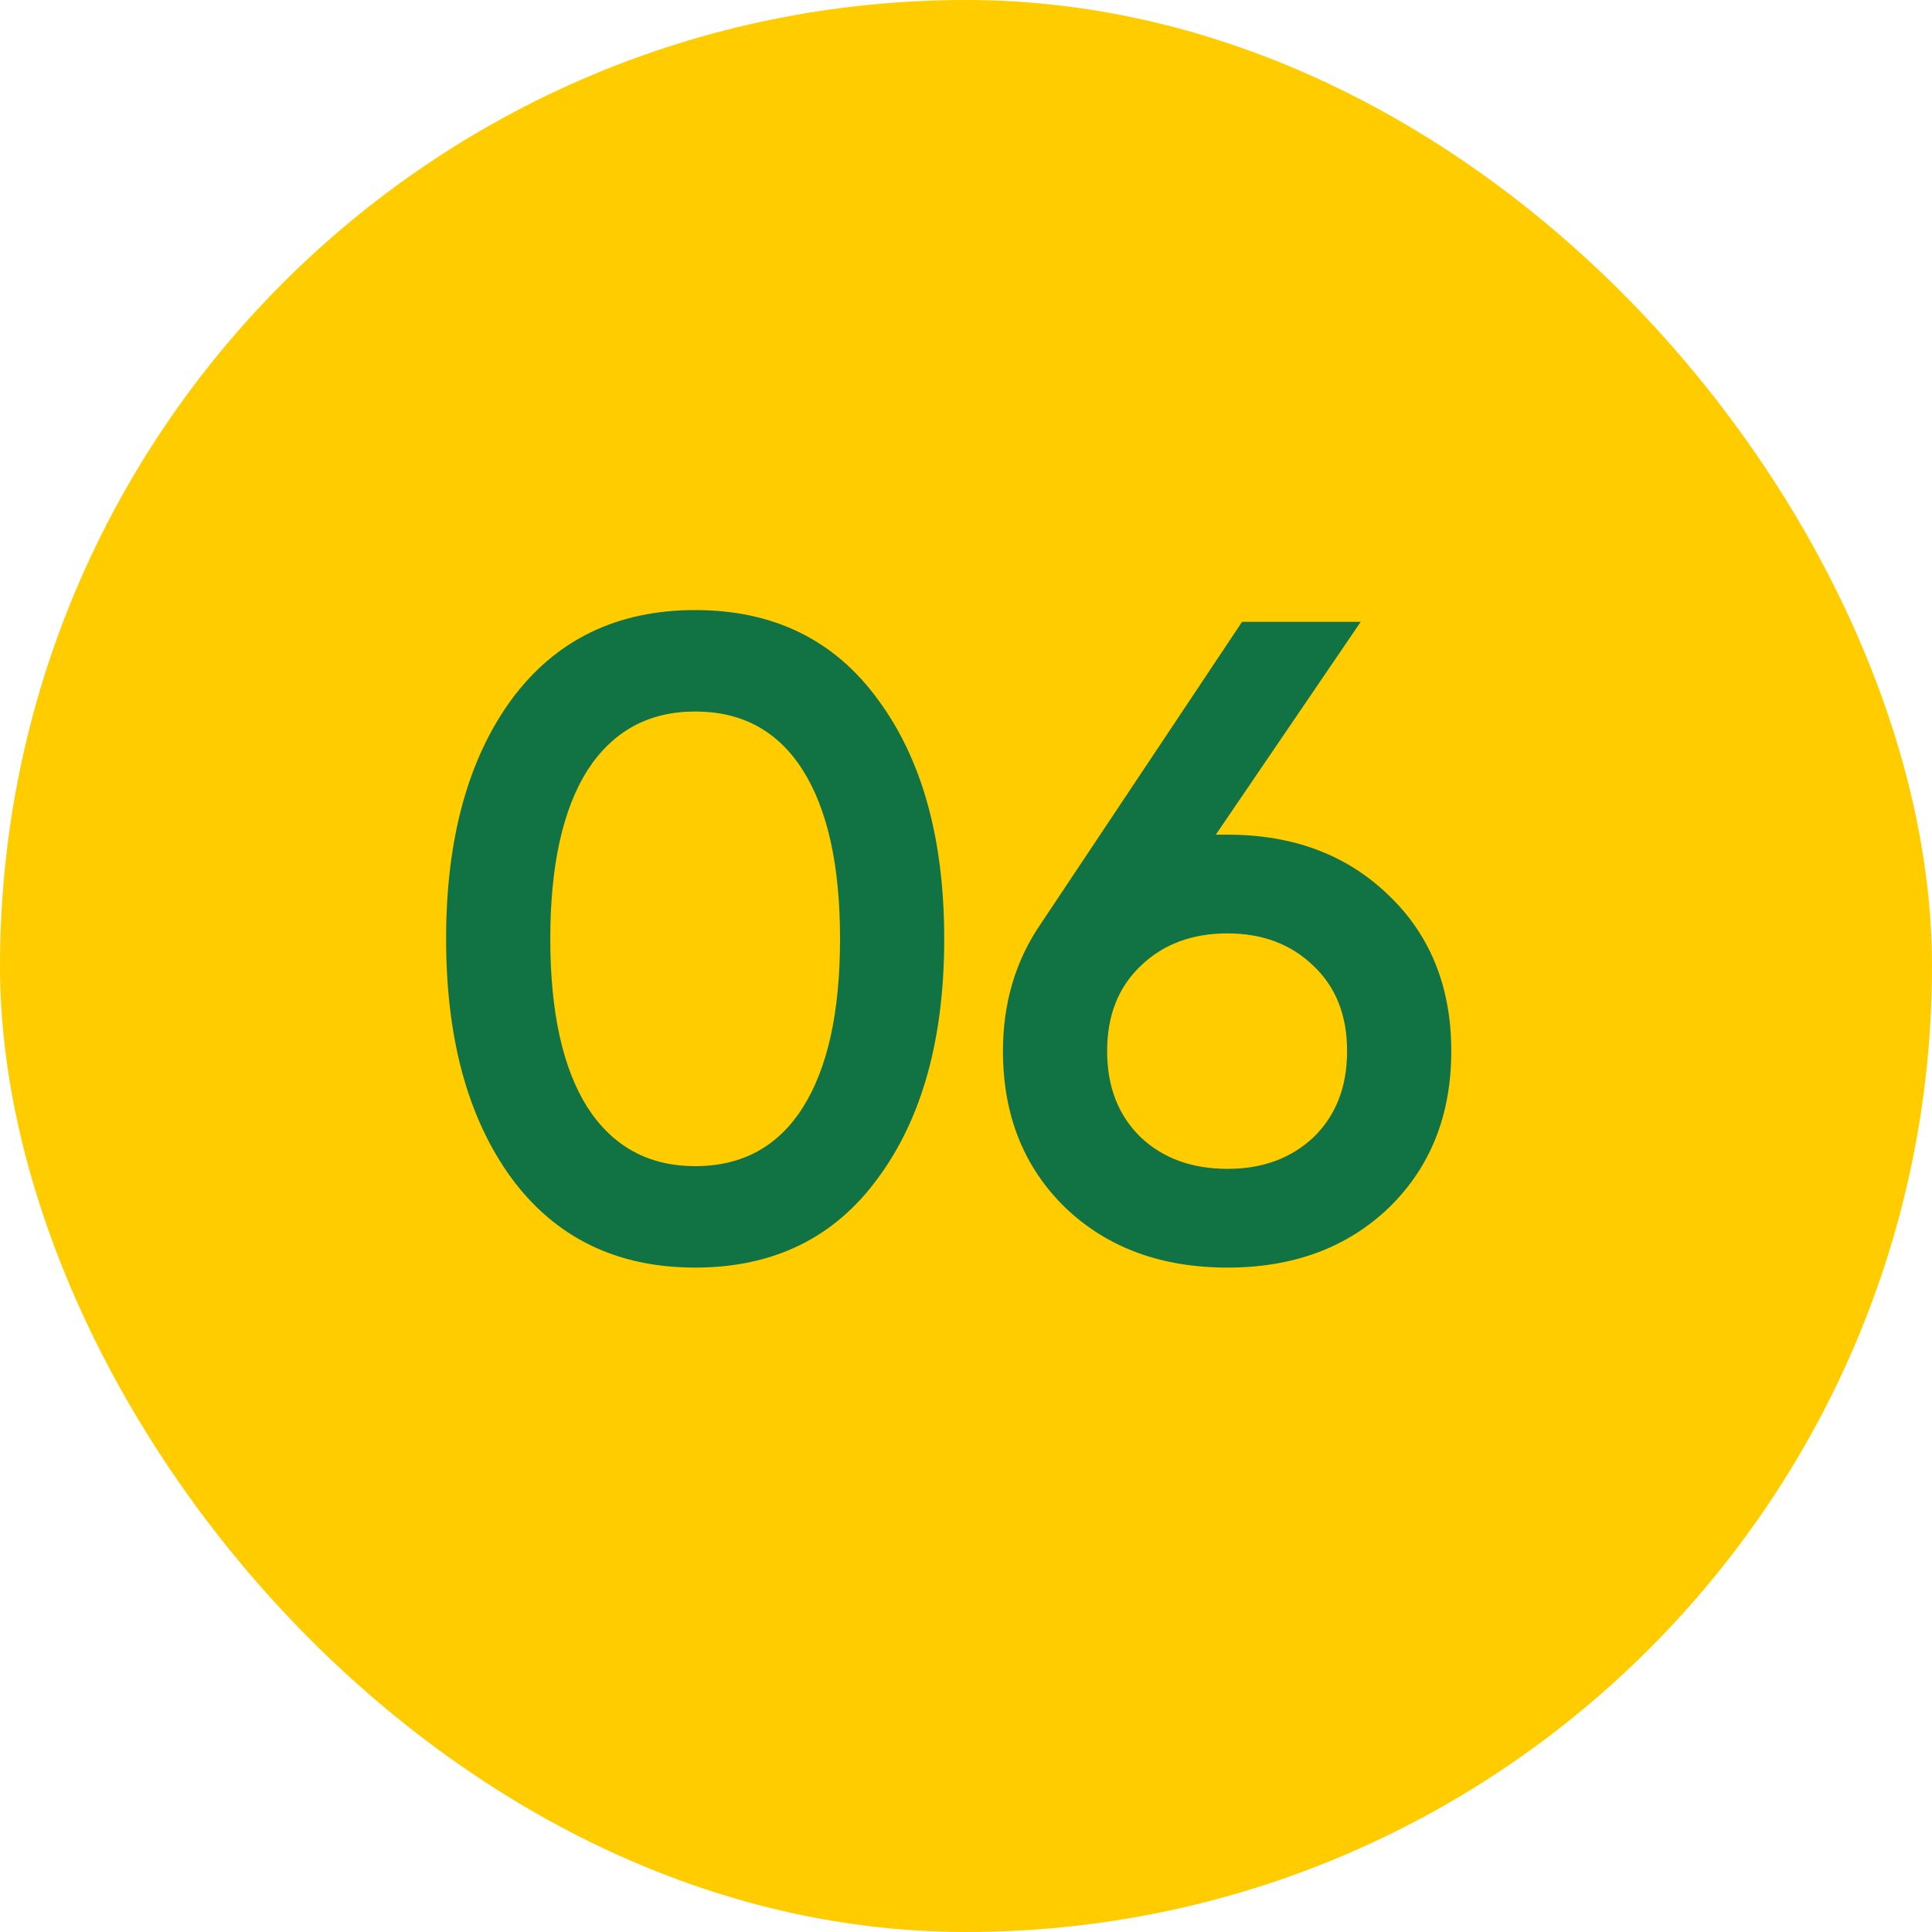 <?xml version="1.0" encoding="UTF-8"?> <svg xmlns="http://www.w3.org/2000/svg" width="40" height="40" viewBox="0 0 40 40" fill="none"> <rect width="40" height="40" rx="20" fill="#FFCC00"></rect> <path d="M18.18 24.387C17.28 25.625 16.017 26.244 14.393 26.244C12.768 26.244 11.499 25.625 10.586 24.387C9.686 23.15 9.236 21.5 9.236 19.438C9.236 17.375 9.686 15.725 10.586 14.488C11.499 13.25 12.768 12.631 14.393 12.631C16.017 12.631 17.28 13.25 18.18 14.488C19.093 15.725 19.549 17.375 19.549 19.438C19.549 21.5 19.093 23.15 18.18 24.387ZM14.393 24.144C15.367 24.144 16.111 23.738 16.624 22.925C17.136 22.113 17.392 20.95 17.392 19.438C17.392 17.925 17.136 16.762 16.624 15.95C16.111 15.137 15.367 14.731 14.393 14.731C13.43 14.731 12.686 15.137 12.161 15.95C11.649 16.762 11.393 17.925 11.393 19.438C11.393 20.95 11.649 22.113 12.161 22.925C12.686 23.738 13.43 24.144 14.393 24.144ZM25.415 17.281C26.778 17.281 27.89 17.7 28.753 18.538C29.615 19.363 30.047 20.438 30.047 21.762C30.047 23.087 29.615 24.169 28.753 25.006C27.89 25.831 26.778 26.244 25.415 26.244C24.04 26.244 22.922 25.831 22.059 25.006C21.197 24.169 20.765 23.087 20.765 21.762C20.765 20.762 21.028 19.881 21.553 19.119L25.715 12.875H28.172L25.172 17.281H25.415ZM25.415 24.2C26.14 24.2 26.734 23.981 27.197 23.544C27.659 23.094 27.89 22.5 27.89 21.762C27.89 21.025 27.659 20.438 27.197 20C26.734 19.55 26.14 19.325 25.415 19.325C24.678 19.325 24.078 19.55 23.615 20C23.153 20.438 22.922 21.025 22.922 21.762C22.922 22.5 23.153 23.094 23.615 23.544C24.078 23.981 24.678 24.2 25.415 24.2Z" fill="#117243"></path> </svg> 